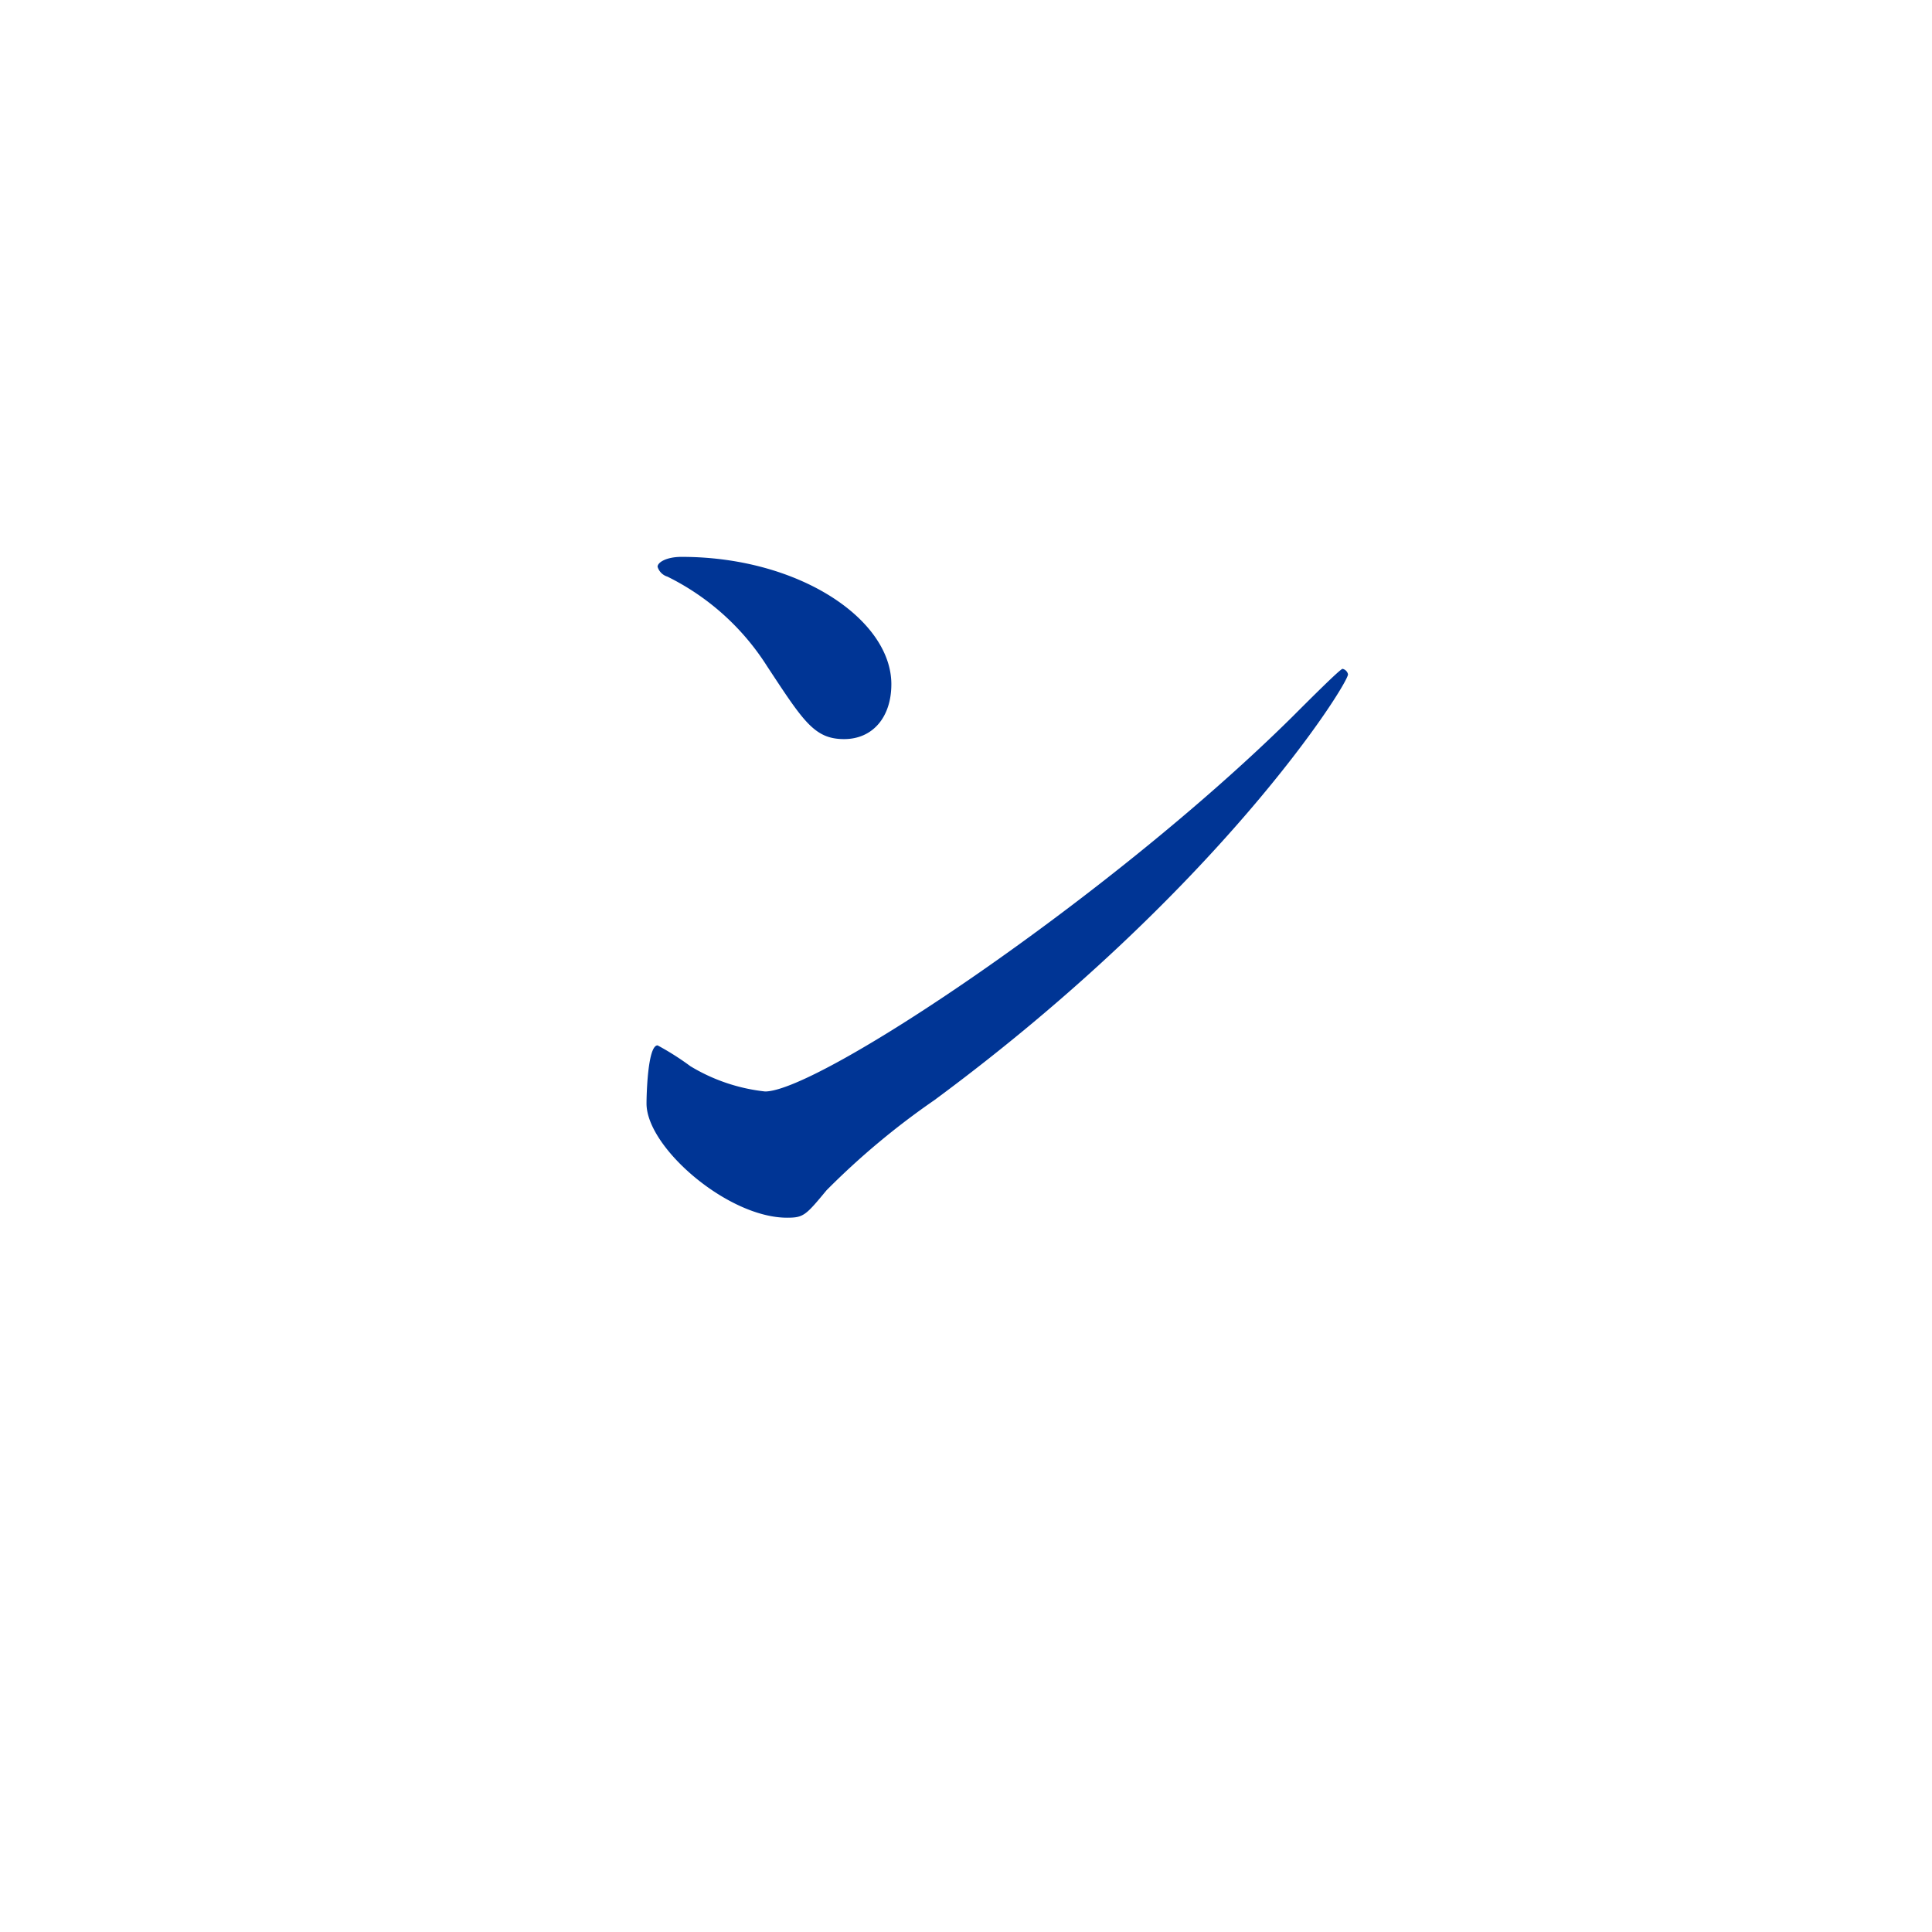 <svg id="main_txt05.svg" xmlns="http://www.w3.org/2000/svg" width="110" height="110" viewBox="0 0 110 110">
  <defs>
    <style>
      .cls-1 {
        fill: #fff;
      }

      .cls-2 {
        fill: #003595;
        fill-rule: evenodd;
      }
    </style>
  </defs>
  <rect id="長方形_2_のコピー_4" data-name="長方形 2 のコピー 4" class="cls-1" width="110" height="110"/>
  <path id="ン" class="cls-2" d="M1515.75,423.956c0-3.687-5.25-7.25-11.94-7.25-0.87,0-1.37.313-1.37,0.563a0.836,0.836,0,0,0,.56.562,14.116,14.116,0,0,1,5.69,5.125c2.06,3.125,2.68,4.125,4.37,4.125C1514.69,427.081,1515.75,425.831,1515.75,423.956Zm26-.562a0.406,0.406,0,0,0-.31-0.313c-0.13,0-1.88,1.75-2.88,2.75-10.37,10.25-26.94,21.313-30,21.313a10.358,10.358,0,0,1-4.25-1.438,15.507,15.507,0,0,0-1.87-1.187c-0.57,0-.63,2.875-0.63,3.312,0,2.5,4.63,6.5,8,6.5,0.94,0,1.06-.125,2.25-1.562a43.2,43.2,0,0,1,6.13-5.125C1534.44,435.644,1541.75,423.956,1541.75,423.394Z" transform="translate(-1465 -385)"/>
</svg>
